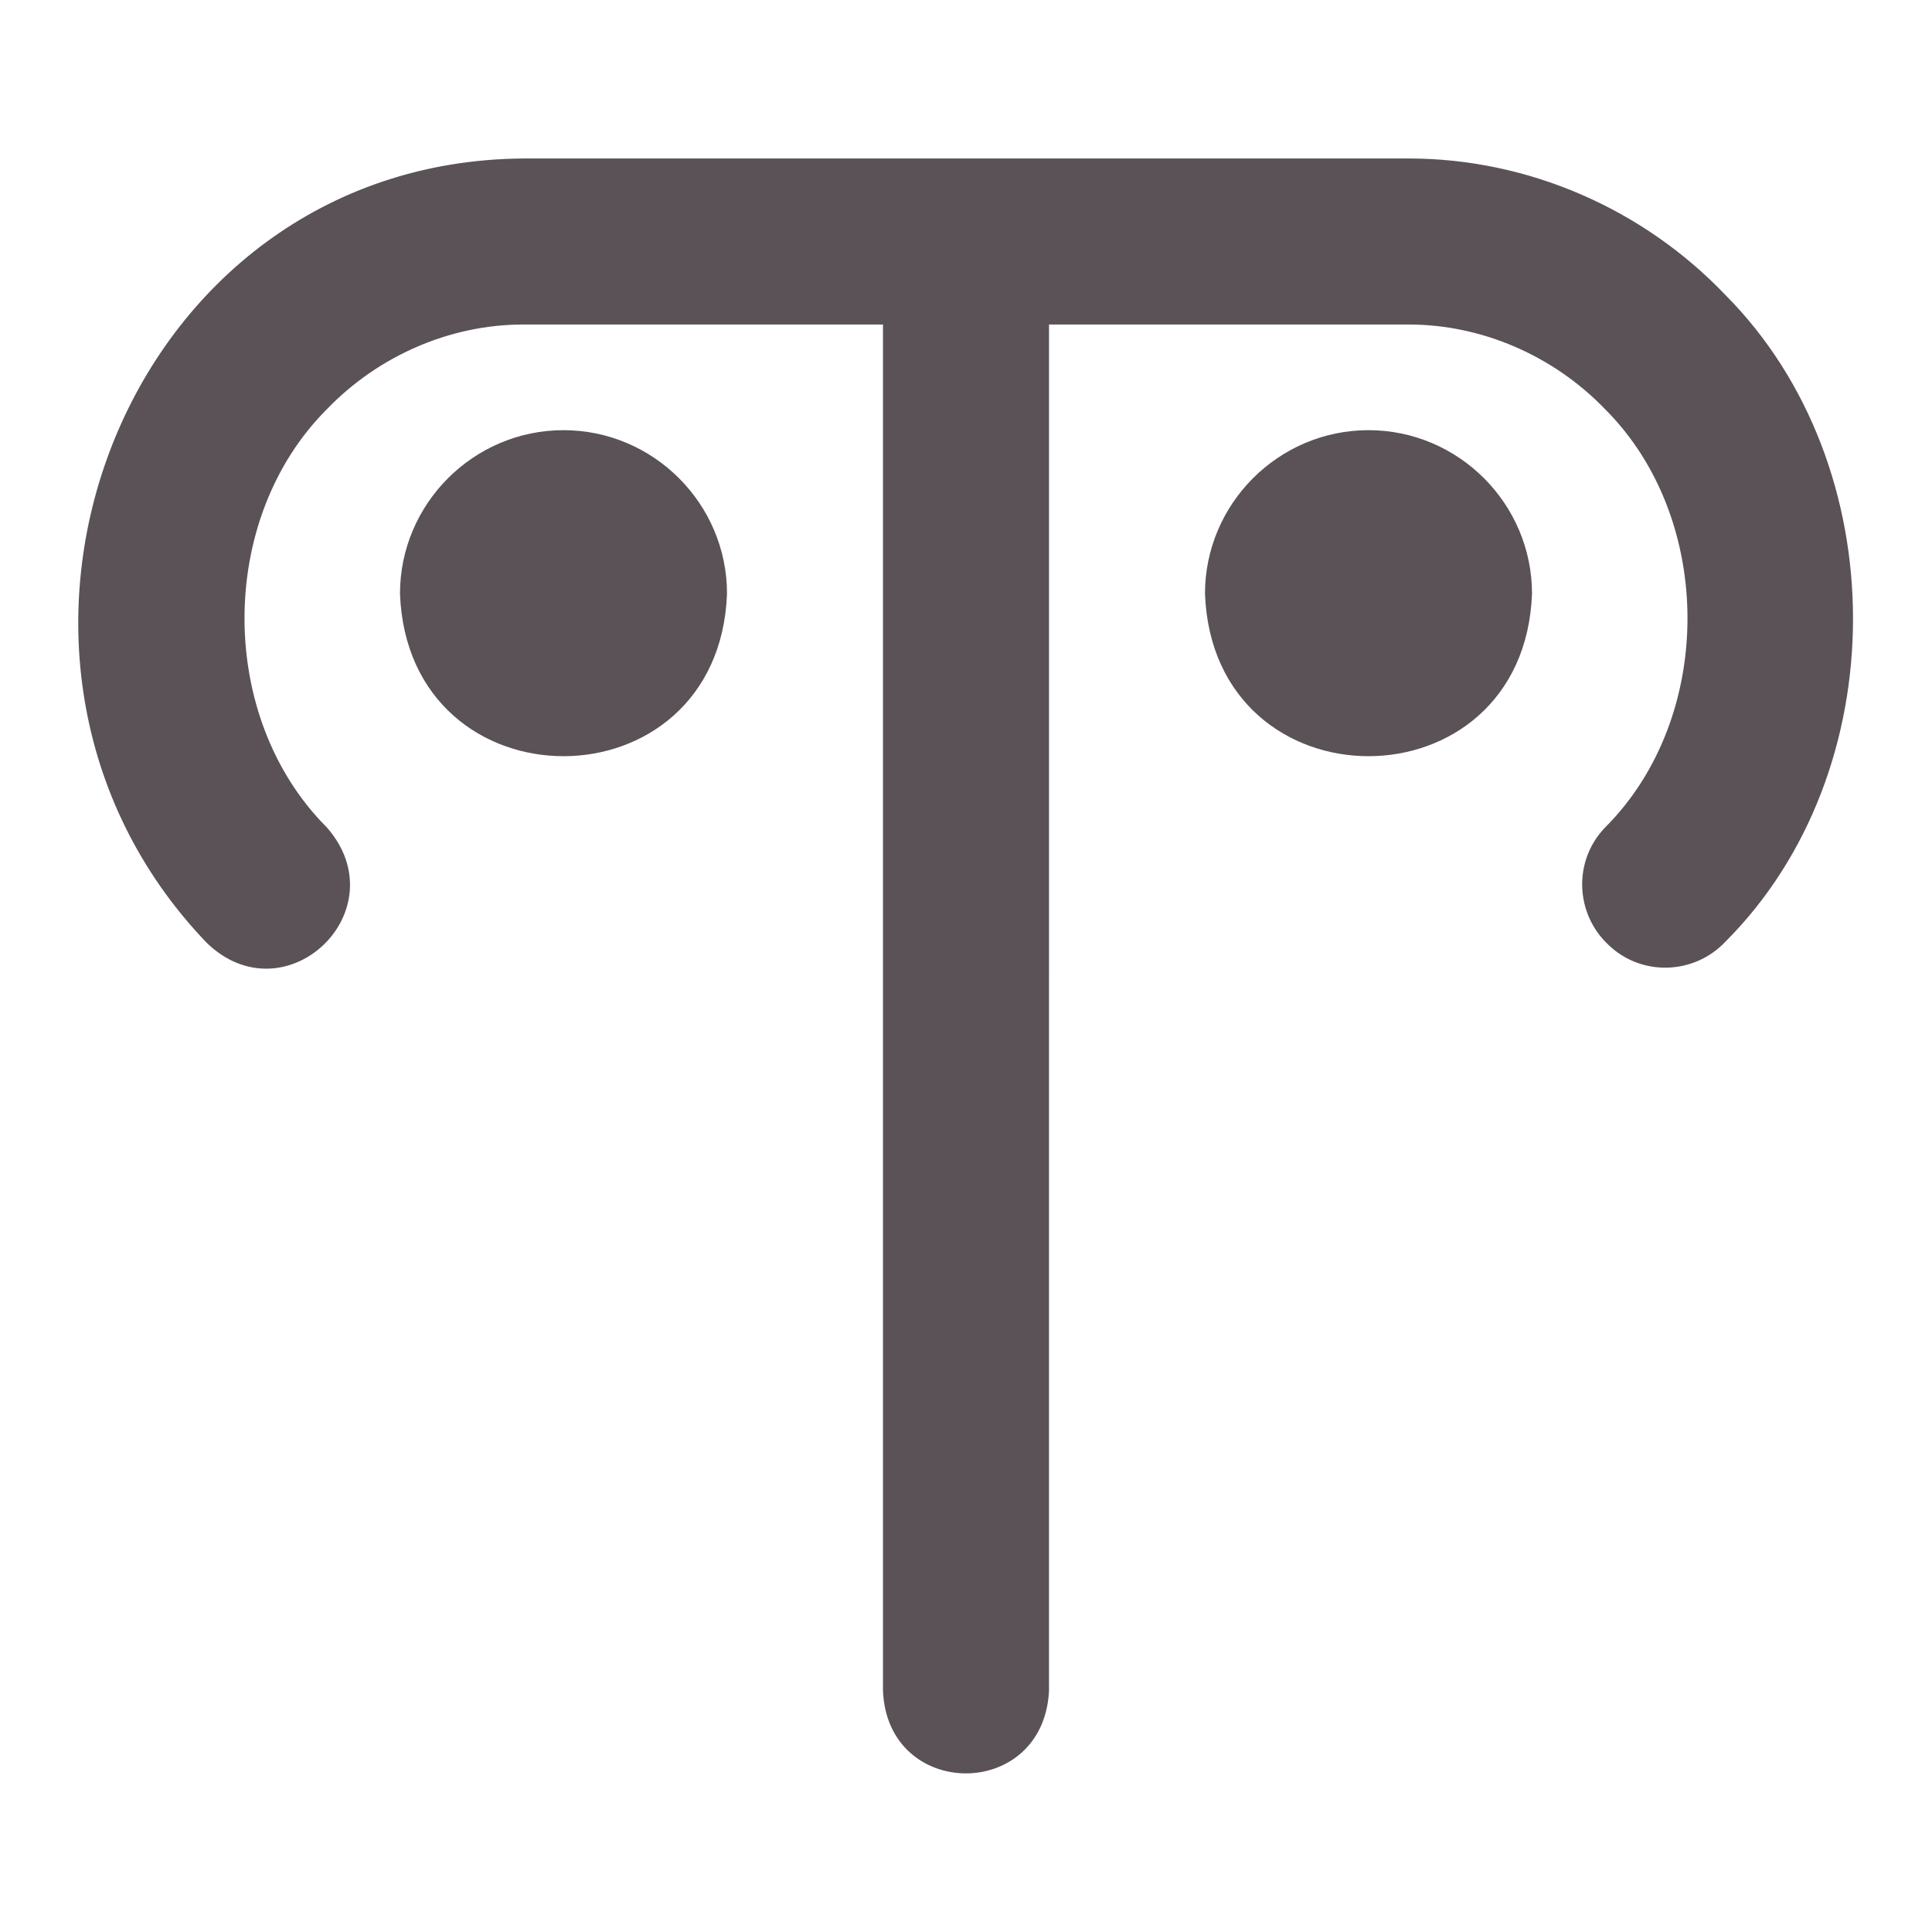 <svg fill="#5a5257" stroke="#5a5257" stroke-width=".5" xmlns="http://www.w3.org/2000/svg" viewBox="0 0 192 192">
  <title>Makemake</title>
  <path d="M56 43c-8.8 0-16 7.2-16 16 .8 21.2 31.2 21.2 32 0 0-8.8-7.2-16-16-16zM136 43c-8.8 0-16 7.2-16 16 .8 21.2 31.2 21.2 32 0 0-8.8-7.2-16-16-16z"/>
  <path d="M171.3 29.5C163.1 20.9 151.7 16 140 16H52c-39.7.3-58.2 49.4-31.3 77.5 7.6 7.4 18.6-3.1 11.6-11.1-11-11-11-30.9 0-41.9C37.5 35.1 44.7 32 52 32h36v136c.4 10.6 15.5 10.7 16 0V32h36c7.3 0 14.5 3.1 19.7 8.5 11 11 11 30.9 0 41.9-3.1 3.2-2.9 8.3.3 11.3 3.2 3.1 8.3 2.9 11.3-.3 16.8-16.8 16.8-47 0-63.9z"/>
</svg>
